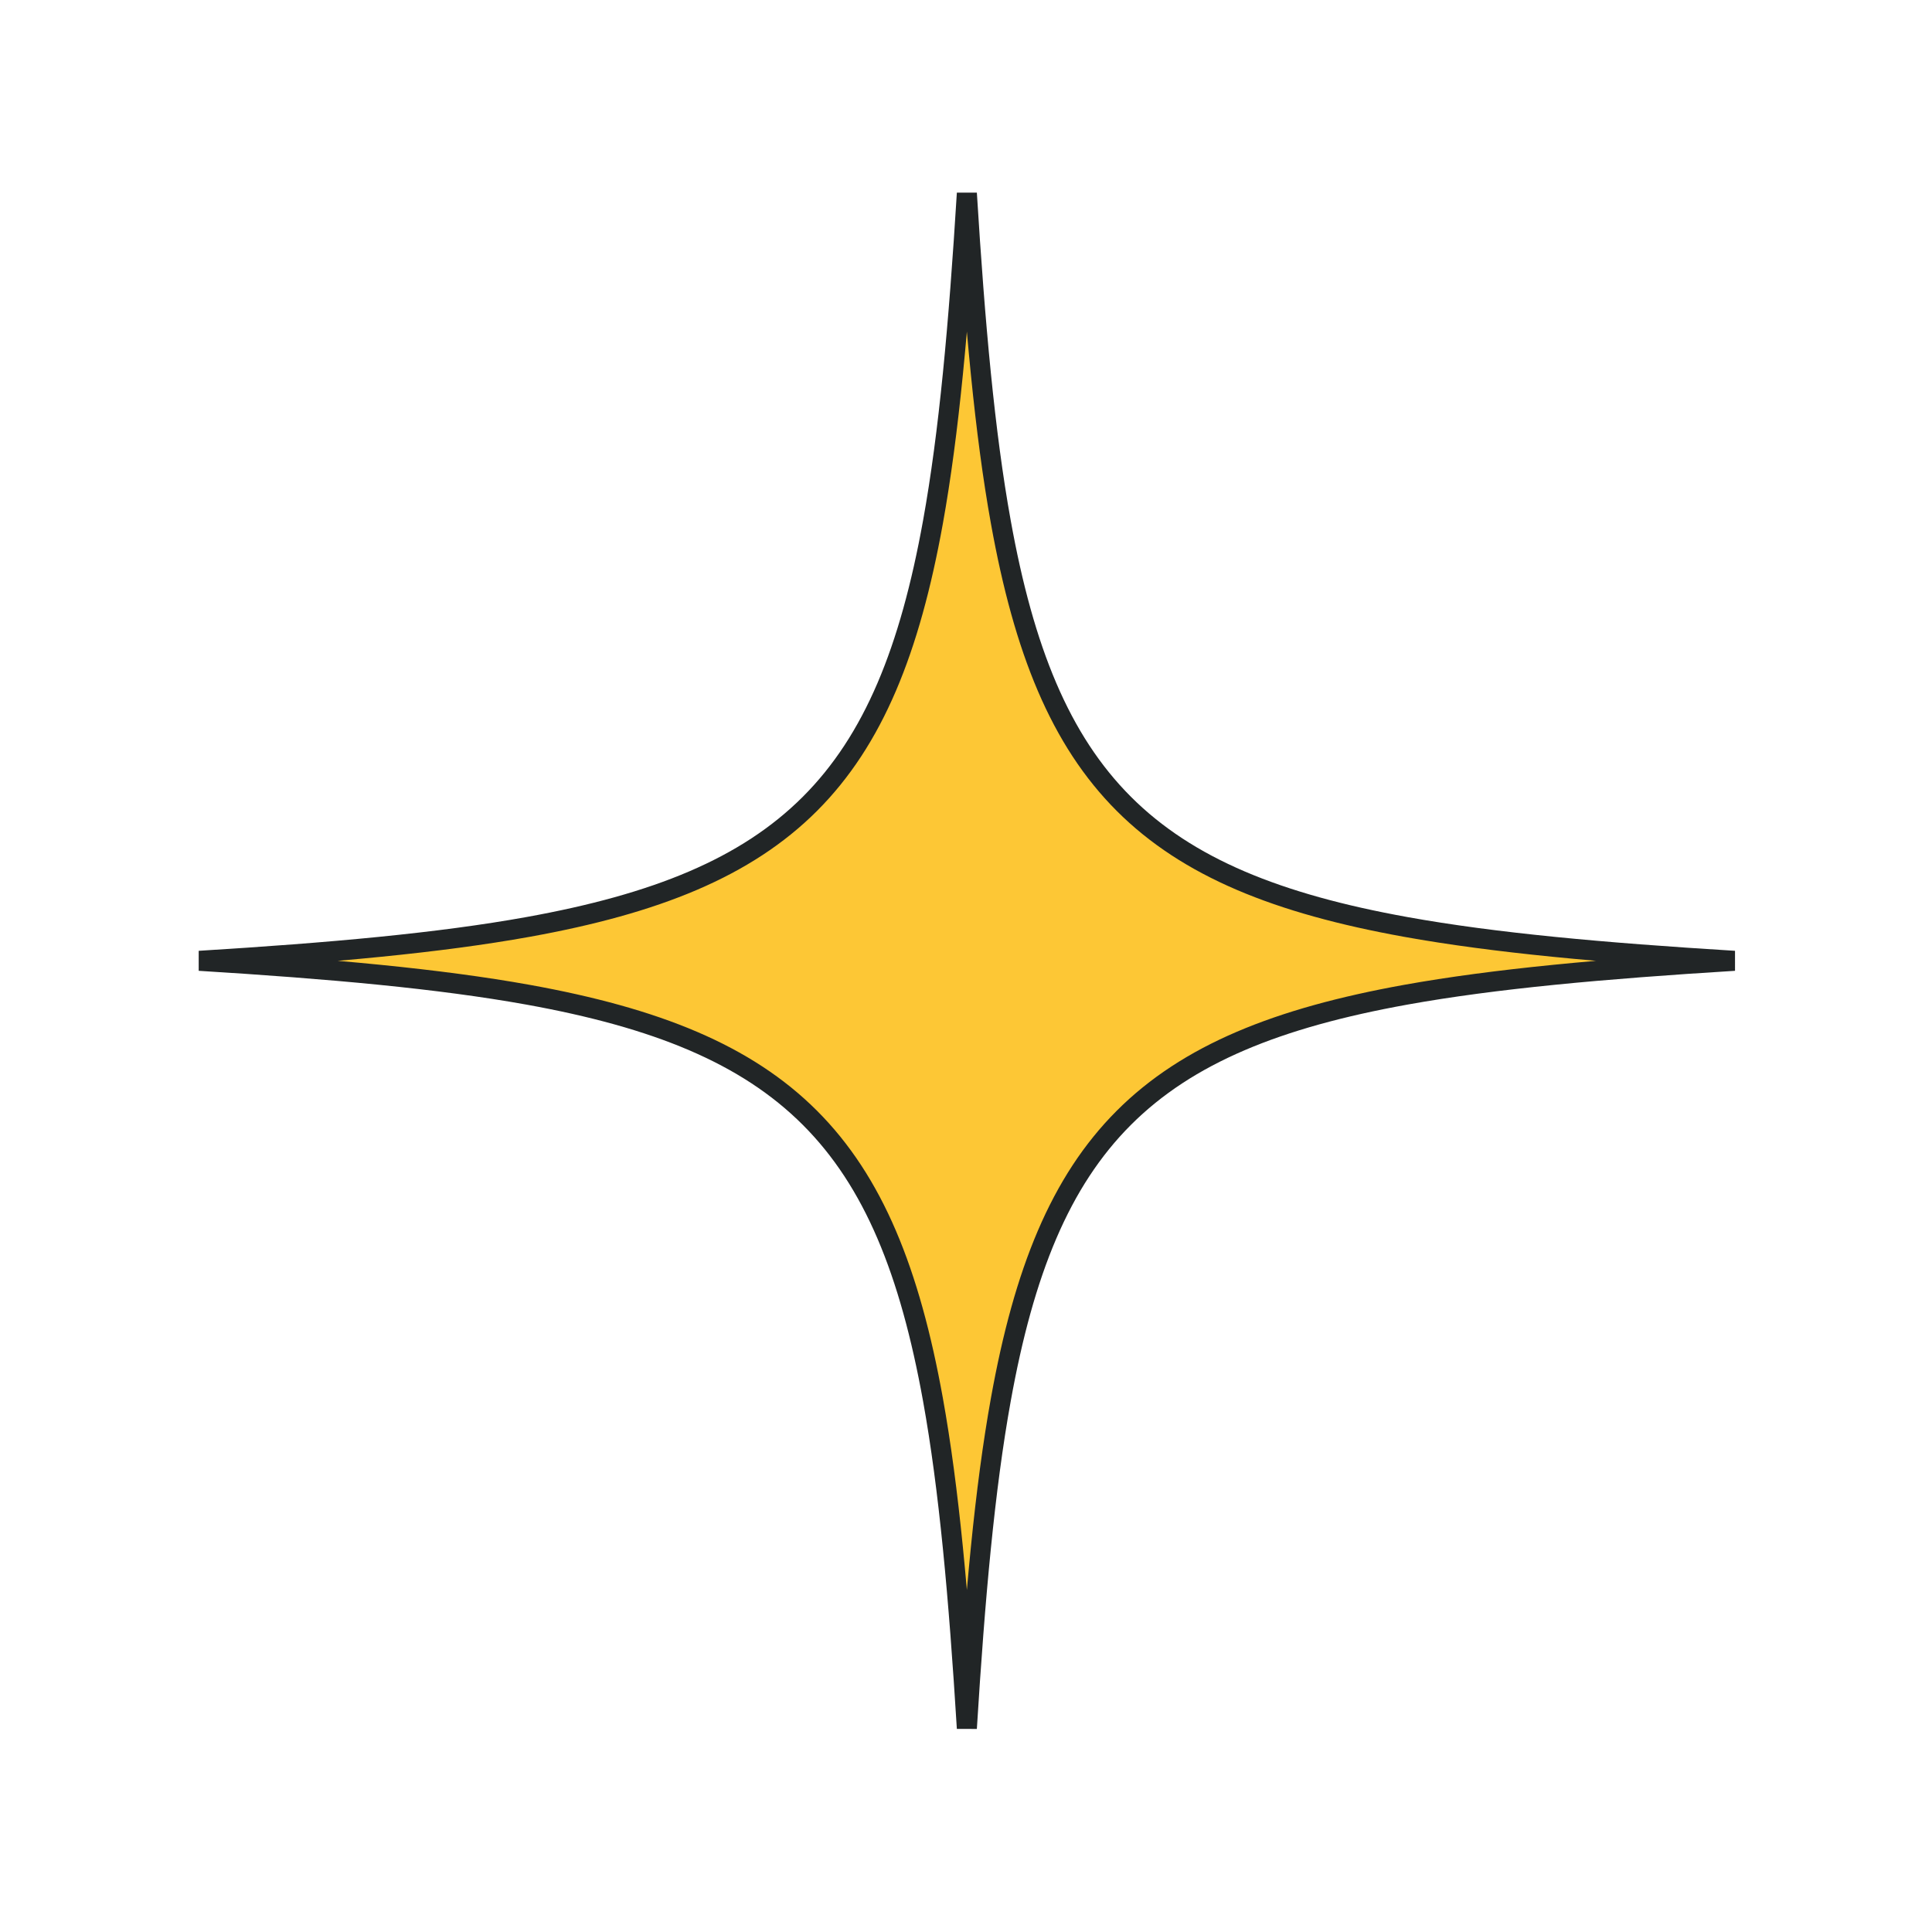 <svg width="54" height="54" viewBox="0 0 54 54" fill="none" xmlns="http://www.w3.org/2000/svg">
<path d="M27.024 5.402C27.251 9.079 27.524 12.104 27.974 14.595C28.618 18.167 29.629 20.685 31.412 22.468C33.195 24.25 35.713 25.262 39.285 25.907C41.776 26.357 44.8 26.629 48.477 26.855C44.8 27.082 41.776 27.355 39.285 27.804C35.713 28.449 33.195 29.46 31.412 31.243C29.629 33.026 28.618 35.544 27.974 39.116C27.524 41.607 27.251 44.631 27.024 48.307C26.798 44.631 26.526 41.607 26.076 39.116C25.431 35.544 24.42 33.026 22.637 31.243C20.854 29.46 18.336 28.449 14.765 27.804C12.274 27.355 9.248 27.082 5.571 26.855C9.248 26.629 12.274 26.357 14.765 25.907C18.337 25.262 20.854 24.25 22.637 22.468C24.42 20.685 25.431 18.167 26.076 14.595C26.526 12.104 26.798 9.079 27.024 5.402Z" fill="#FDC735" stroke="#212526" stroke-width="0.56" stroke-miterlimit="10"/>
</svg>
